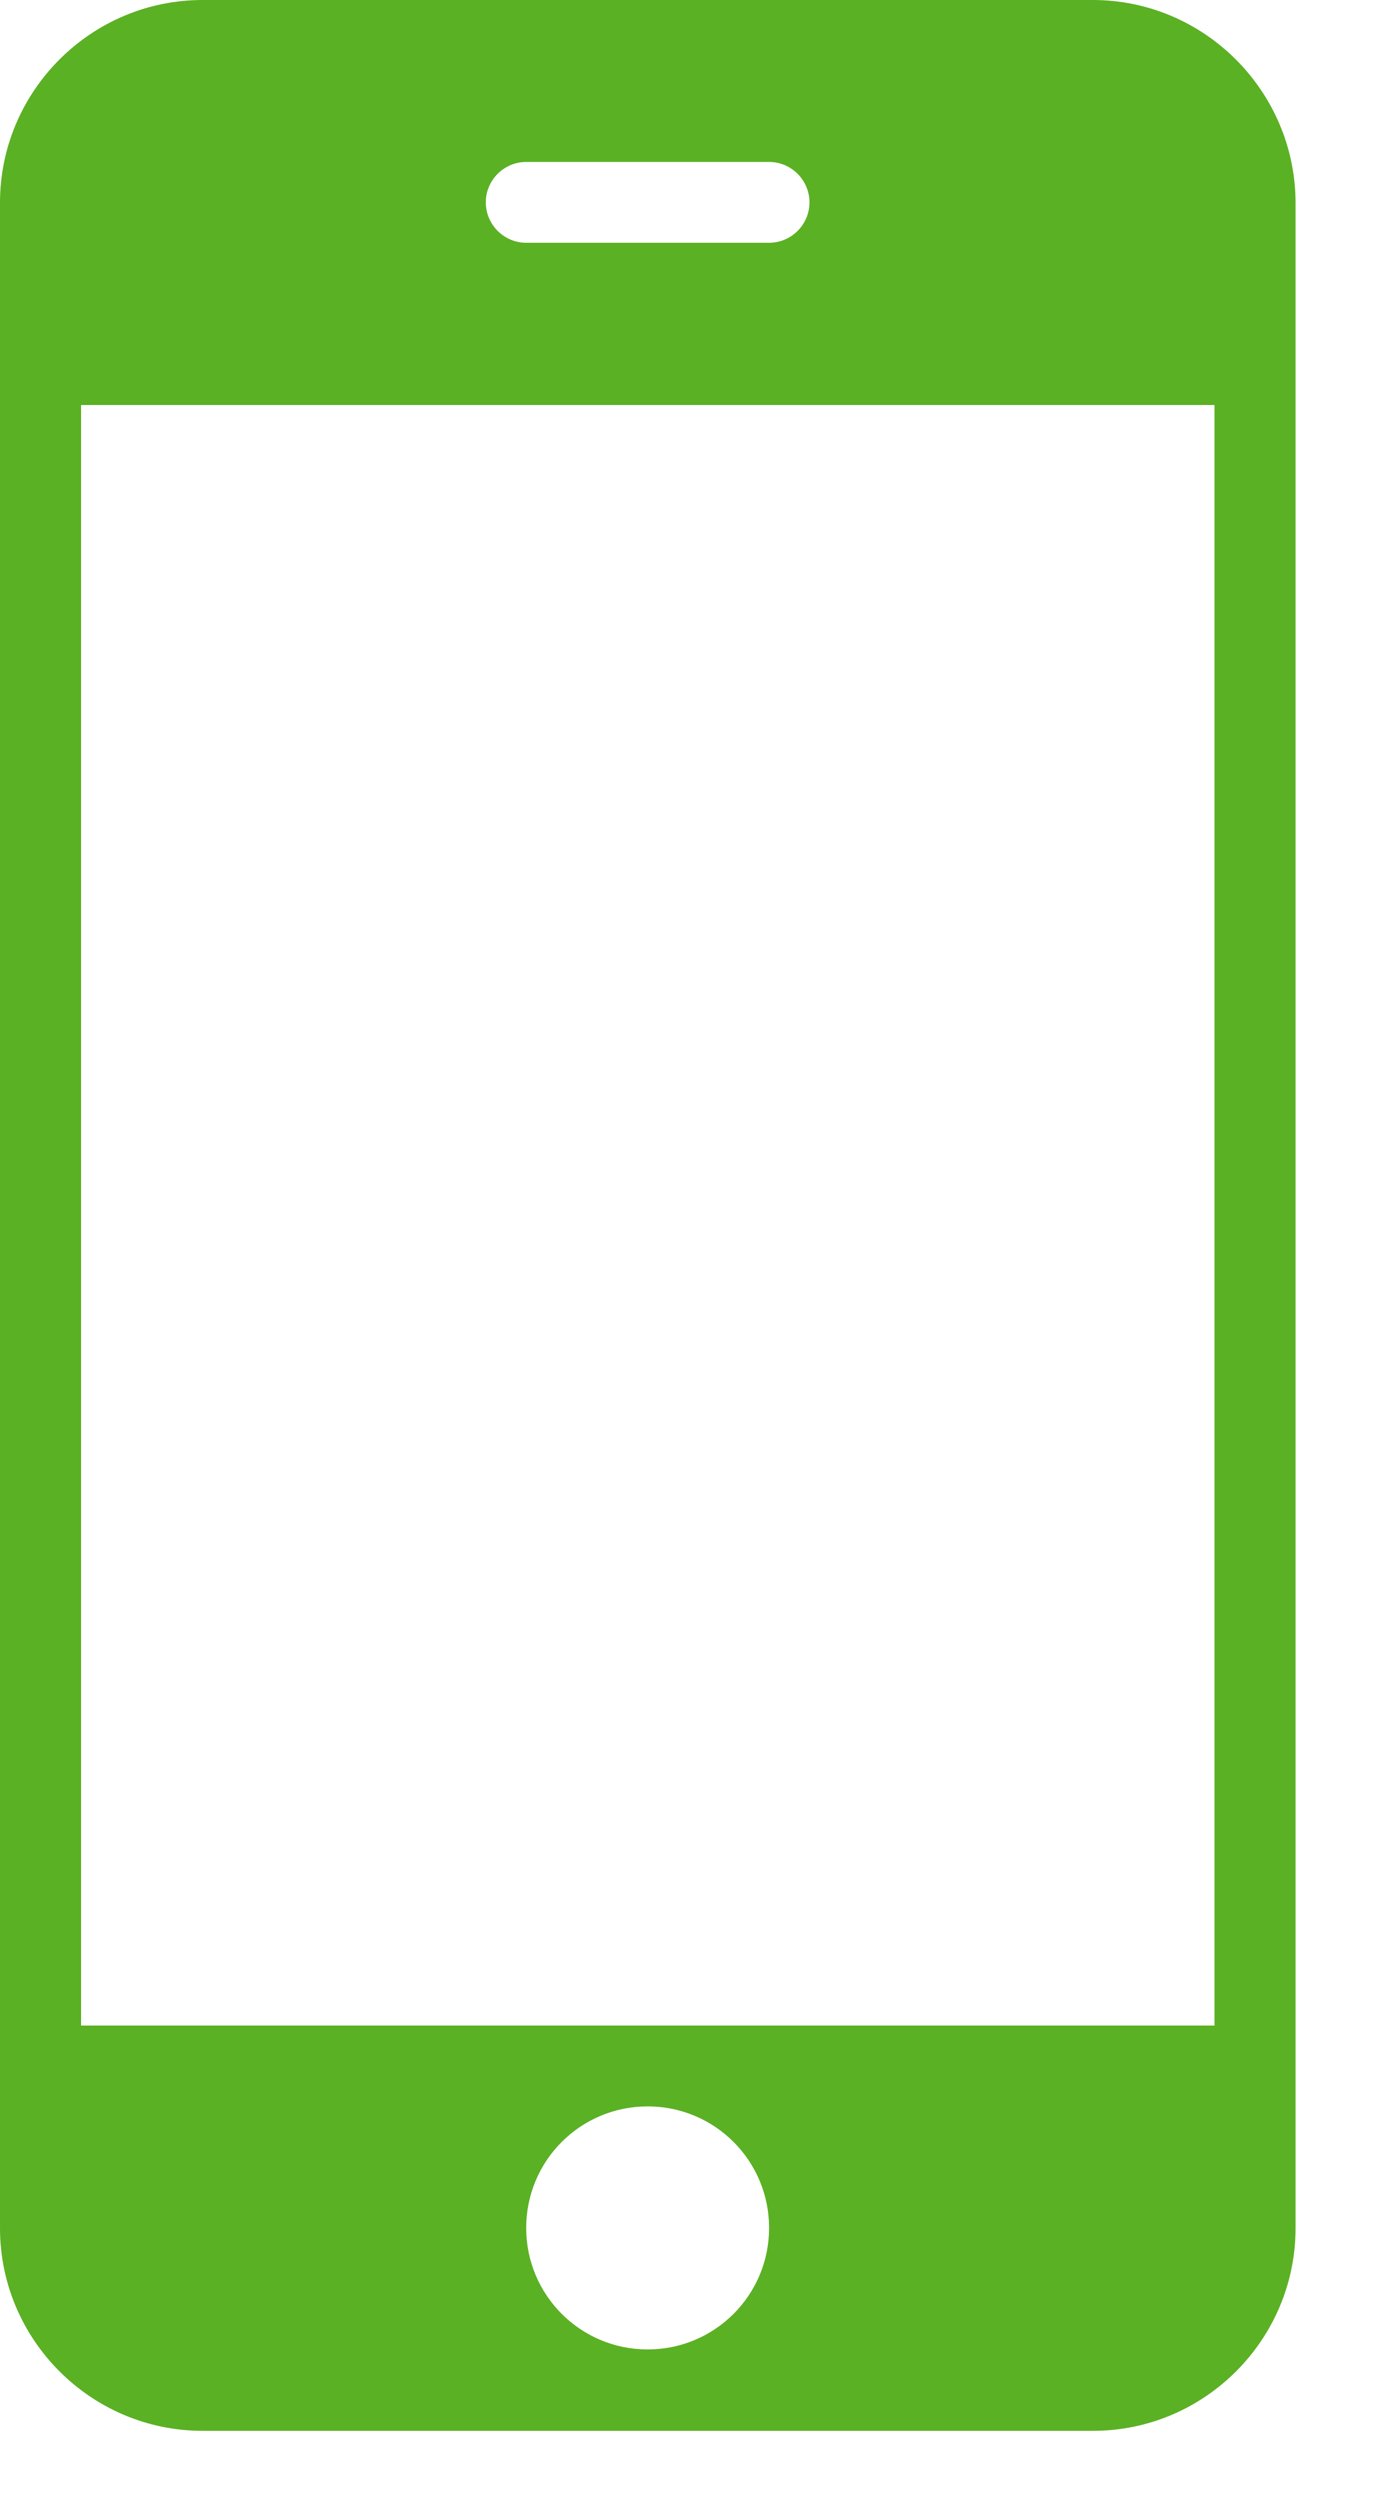 <svg width="10" height="18" viewBox="0 0 10 18" fill="none" xmlns="http://www.w3.org/2000/svg">
<path d="M7.873 0H1.459C0.656 0 0 0.656 0 1.459V16.043C0 16.846 0.656 17.502 1.459 17.502H7.875C8.678 17.502 9.334 16.846 9.334 16.043V1.459C9.332 0.656 8.676 0 7.873 0ZM3.791 1.166H5.541C5.701 1.166 5.832 1.297 5.832 1.457C5.832 1.617 5.701 1.748 5.541 1.748H3.791C3.631 1.748 3.5 1.617 3.5 1.457C3.5 1.297 3.631 1.166 3.791 1.166ZM4.666 16.916C4.182 16.916 3.791 16.525 3.791 16.041C3.791 15.557 4.182 15.166 4.666 15.166C5.15 15.166 5.541 15.557 5.541 16.041C5.541 16.525 5.15 16.916 4.666 16.916ZM8.75 14.584H0.584V2.916H8.75V14.584Z" fill="#5AB123"/>
</svg>

